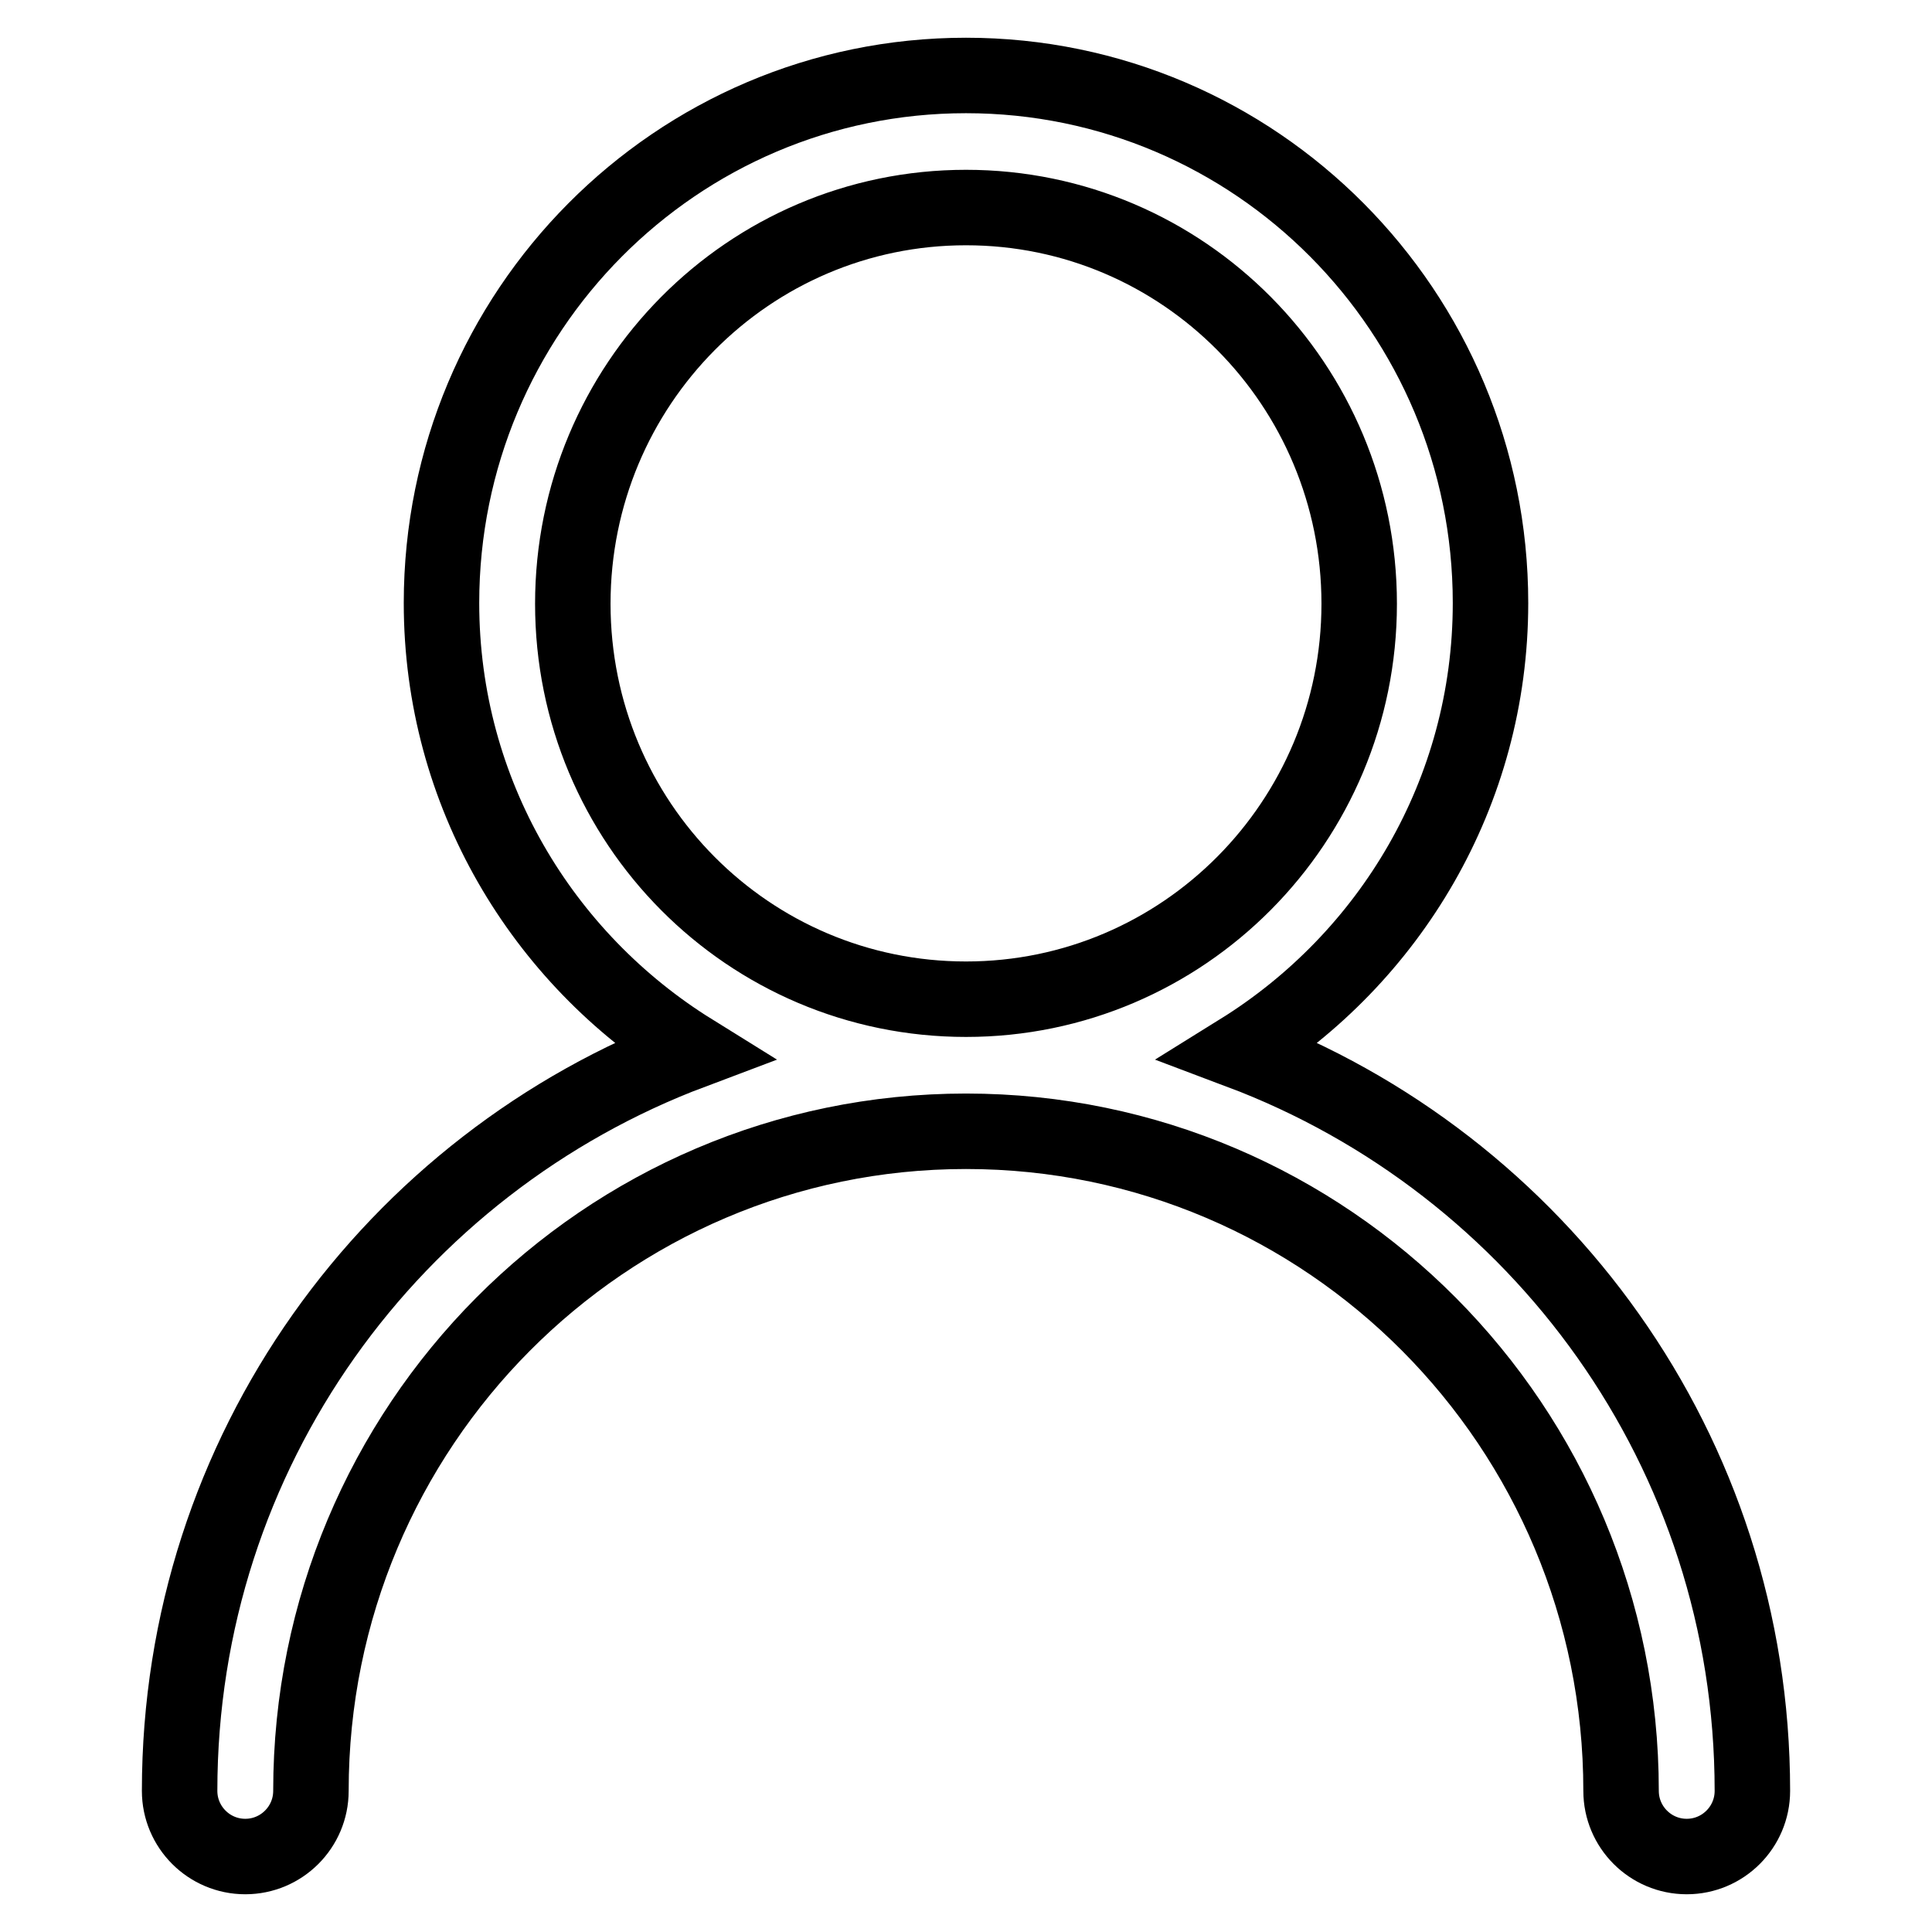 <?xml version="1.0" encoding="utf-8"?>
<!-- Svg Vector Icons : http://www.onlinewebfonts.com/icon -->
<!DOCTYPE svg PUBLIC "-//W3C//DTD SVG 1.1//EN" "http://www.w3.org/Graphics/SVG/1.1/DTD/svg11.dtd">
<svg version="1.1" xmlns="http://www.w3.org/2000/svg" xmlns:xlink="http://www.w3.org/1999/xlink" x="0px" y="0px" viewBox="0 0 256 256" enable-background="new 0 0 256 256" xml:space="preserve">
<g><g><path stroke-width="10" fill-opacity="0" stroke="#000000"  d="M164.3,139.3c39.6,14.9,67.9,53,67.9,98c0,4.8-3.9,8.7-8.7,8.7c-4.8,0-8.7-3.9-8.7-8.7c0-48.3-38.9-87.4-86.8-87.4c-47.9,0-86.8,39.1-86.8,87.4c0,4.8-3.9,8.7-8.7,8.7c-4.8,0-8.7-3.9-8.7-8.7c0-45,28.3-83.1,67.9-98C71.9,127,58.5,105.1,58.5,79.9C58.5,41.3,89.6,10,128,10c38.4,0,69.5,31.3,69.5,69.9C197.5,105.1,184.1,127,164.3,139.3L164.3,139.3L164.3,139.3z M128,27.5c-28.8,0-52.1,23.5-52.1,52.5c0,29,23.3,52.4,52.1,52.4c28.8,0,52.1-23.5,52.1-52.4C180.1,51,156.8,27.5,128,27.5L128,27.5L128,27.5z"/></g></g>
</svg>